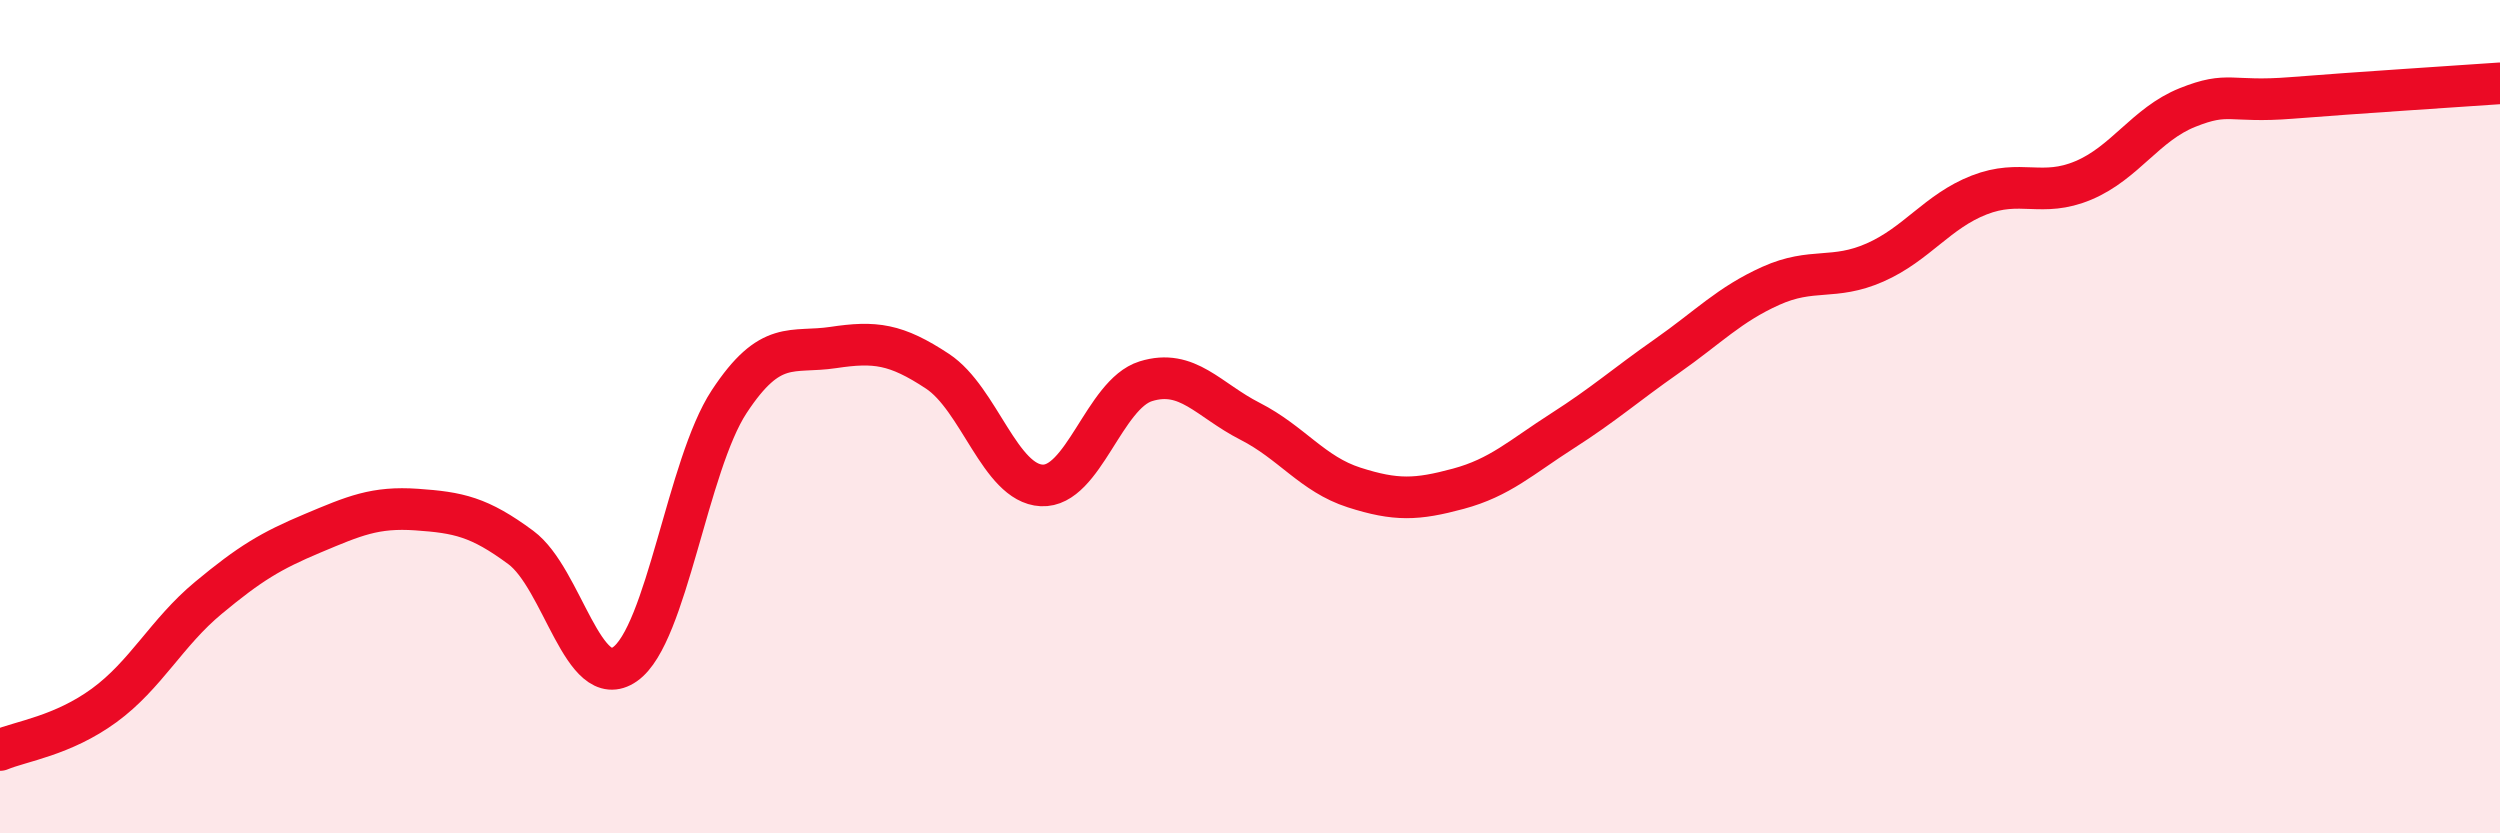 
    <svg width="60" height="20" viewBox="0 0 60 20" xmlns="http://www.w3.org/2000/svg">
      <path
        d="M 0,18 C 0.5,17.79 1.5,17.66 2.5,16.93 C 3.5,16.2 4,15.18 5,14.35 C 6,13.52 6.5,13.22 7.5,12.8 C 8.5,12.38 9,12.16 10,12.23 C 11,12.3 11.5,12.4 12.5,13.14 C 13.5,13.88 14,16.64 15,15.94 C 16,15.24 16.5,11.16 17.5,9.64 C 18.5,8.12 19,8.49 20,8.34 C 21,8.19 21.5,8.25 22.5,8.91 C 23.5,9.57 24,11.6 25,11.65 C 26,11.7 26.5,9.46 27.5,9.15 C 28.5,8.84 29,9.6 30,10.11 C 31,10.62 31.5,11.38 32.5,11.7 C 33.5,12.02 34,12 35,11.73 C 36,11.46 36.5,10.98 37.5,10.34 C 38.5,9.7 39,9.25 40,8.55 C 41,7.85 41.5,7.31 42.5,6.86 C 43.5,6.41 44,6.74 45,6.3 C 46,5.86 46.5,5.07 47.5,4.68 C 48.5,4.29 49,4.75 50,4.33 C 51,3.91 51.5,2.98 52.5,2.58 C 53.5,2.18 53.5,2.47 55,2.35 C 56.5,2.23 59,2.07 60,2L60 20L0 20Z"
        fill="#EB0A25"
        opacity="0.1"
        stroke-linecap="round"
        stroke-linejoin="round"
      />
      <path
        d="M 0,18 C 0.5,17.79 1.5,17.66 2.5,16.93 C 3.5,16.2 4,15.18 5,14.35 C 6,13.52 6.5,13.22 7.5,12.8 C 8.5,12.38 9,12.16 10,12.23 C 11,12.3 11.5,12.4 12.5,13.14 C 13.5,13.88 14,16.64 15,15.94 C 16,15.24 16.5,11.16 17.5,9.64 C 18.5,8.12 19,8.49 20,8.34 C 21,8.19 21.5,8.25 22.5,8.91 C 23.5,9.57 24,11.6 25,11.65 C 26,11.7 26.5,9.46 27.5,9.15 C 28.5,8.84 29,9.6 30,10.11 C 31,10.62 31.5,11.38 32.5,11.7 C 33.5,12.02 34,12 35,11.73 C 36,11.46 36.5,10.98 37.5,10.34 C 38.5,9.7 39,9.25 40,8.55 C 41,7.85 41.5,7.31 42.5,6.86 C 43.5,6.41 44,6.74 45,6.3 C 46,5.86 46.5,5.07 47.5,4.68 C 48.5,4.29 49,4.75 50,4.33 C 51,3.91 51.5,2.98 52.5,2.58 C 53.5,2.18 53.5,2.47 55,2.35 C 56.5,2.23 59,2.07 60,2"
        stroke="#EB0A25"
        stroke-width="1"
        fill="none"
        stroke-linecap="round"
        stroke-linejoin="round"
      />
    </svg>
  